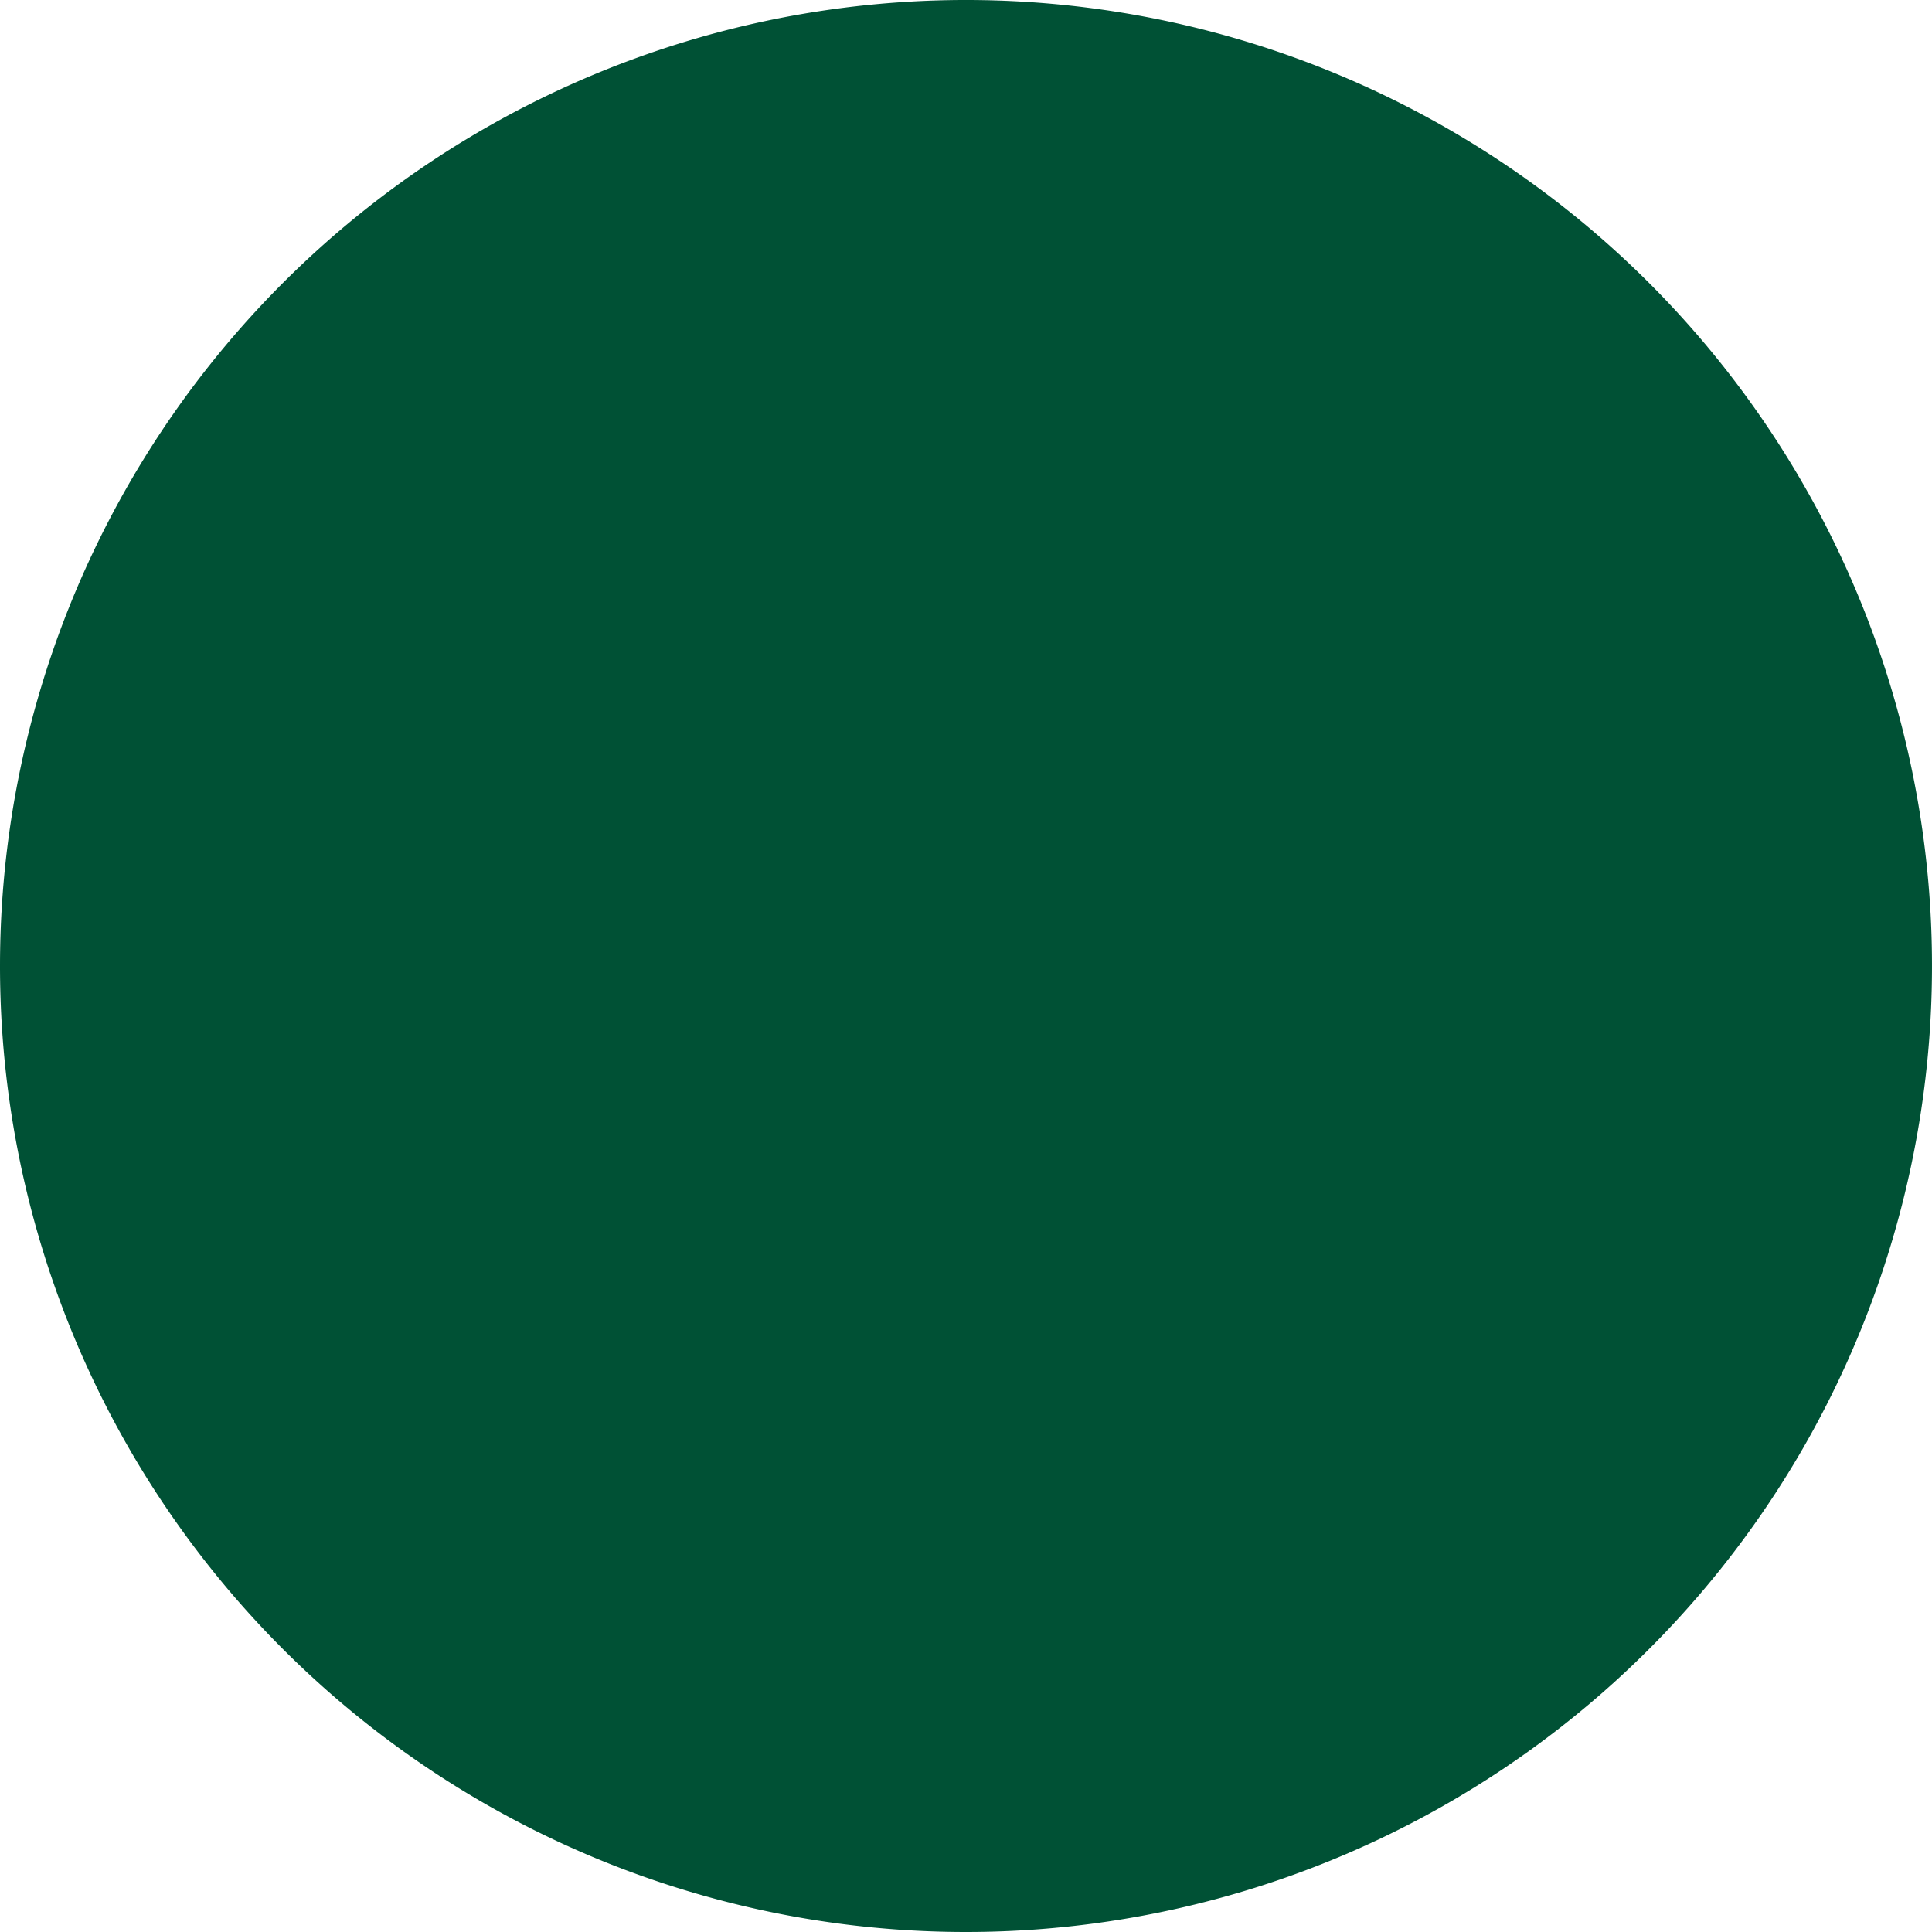 <svg id="Layer_1" data-name="Layer 1" xmlns="http://www.w3.org/2000/svg" xmlns:xlink="http://www.w3.org/1999/xlink" viewBox="0 0 30 30"><defs><style>.cls-1{fill:none;}.cls-2{clip-path:url(#clip-path);}.cls-3{fill:#005135;}</style><clipPath id="clip-path" transform="translate(0 0)"><rect class="cls-1" width="30" height="30"/></clipPath></defs><g class="cls-2"><path class="cls-3" d="M15,30A15,15,0,1,0,0,15,15,15,0,0,0,15,30" transform="translate(0 0)"/></g></svg>